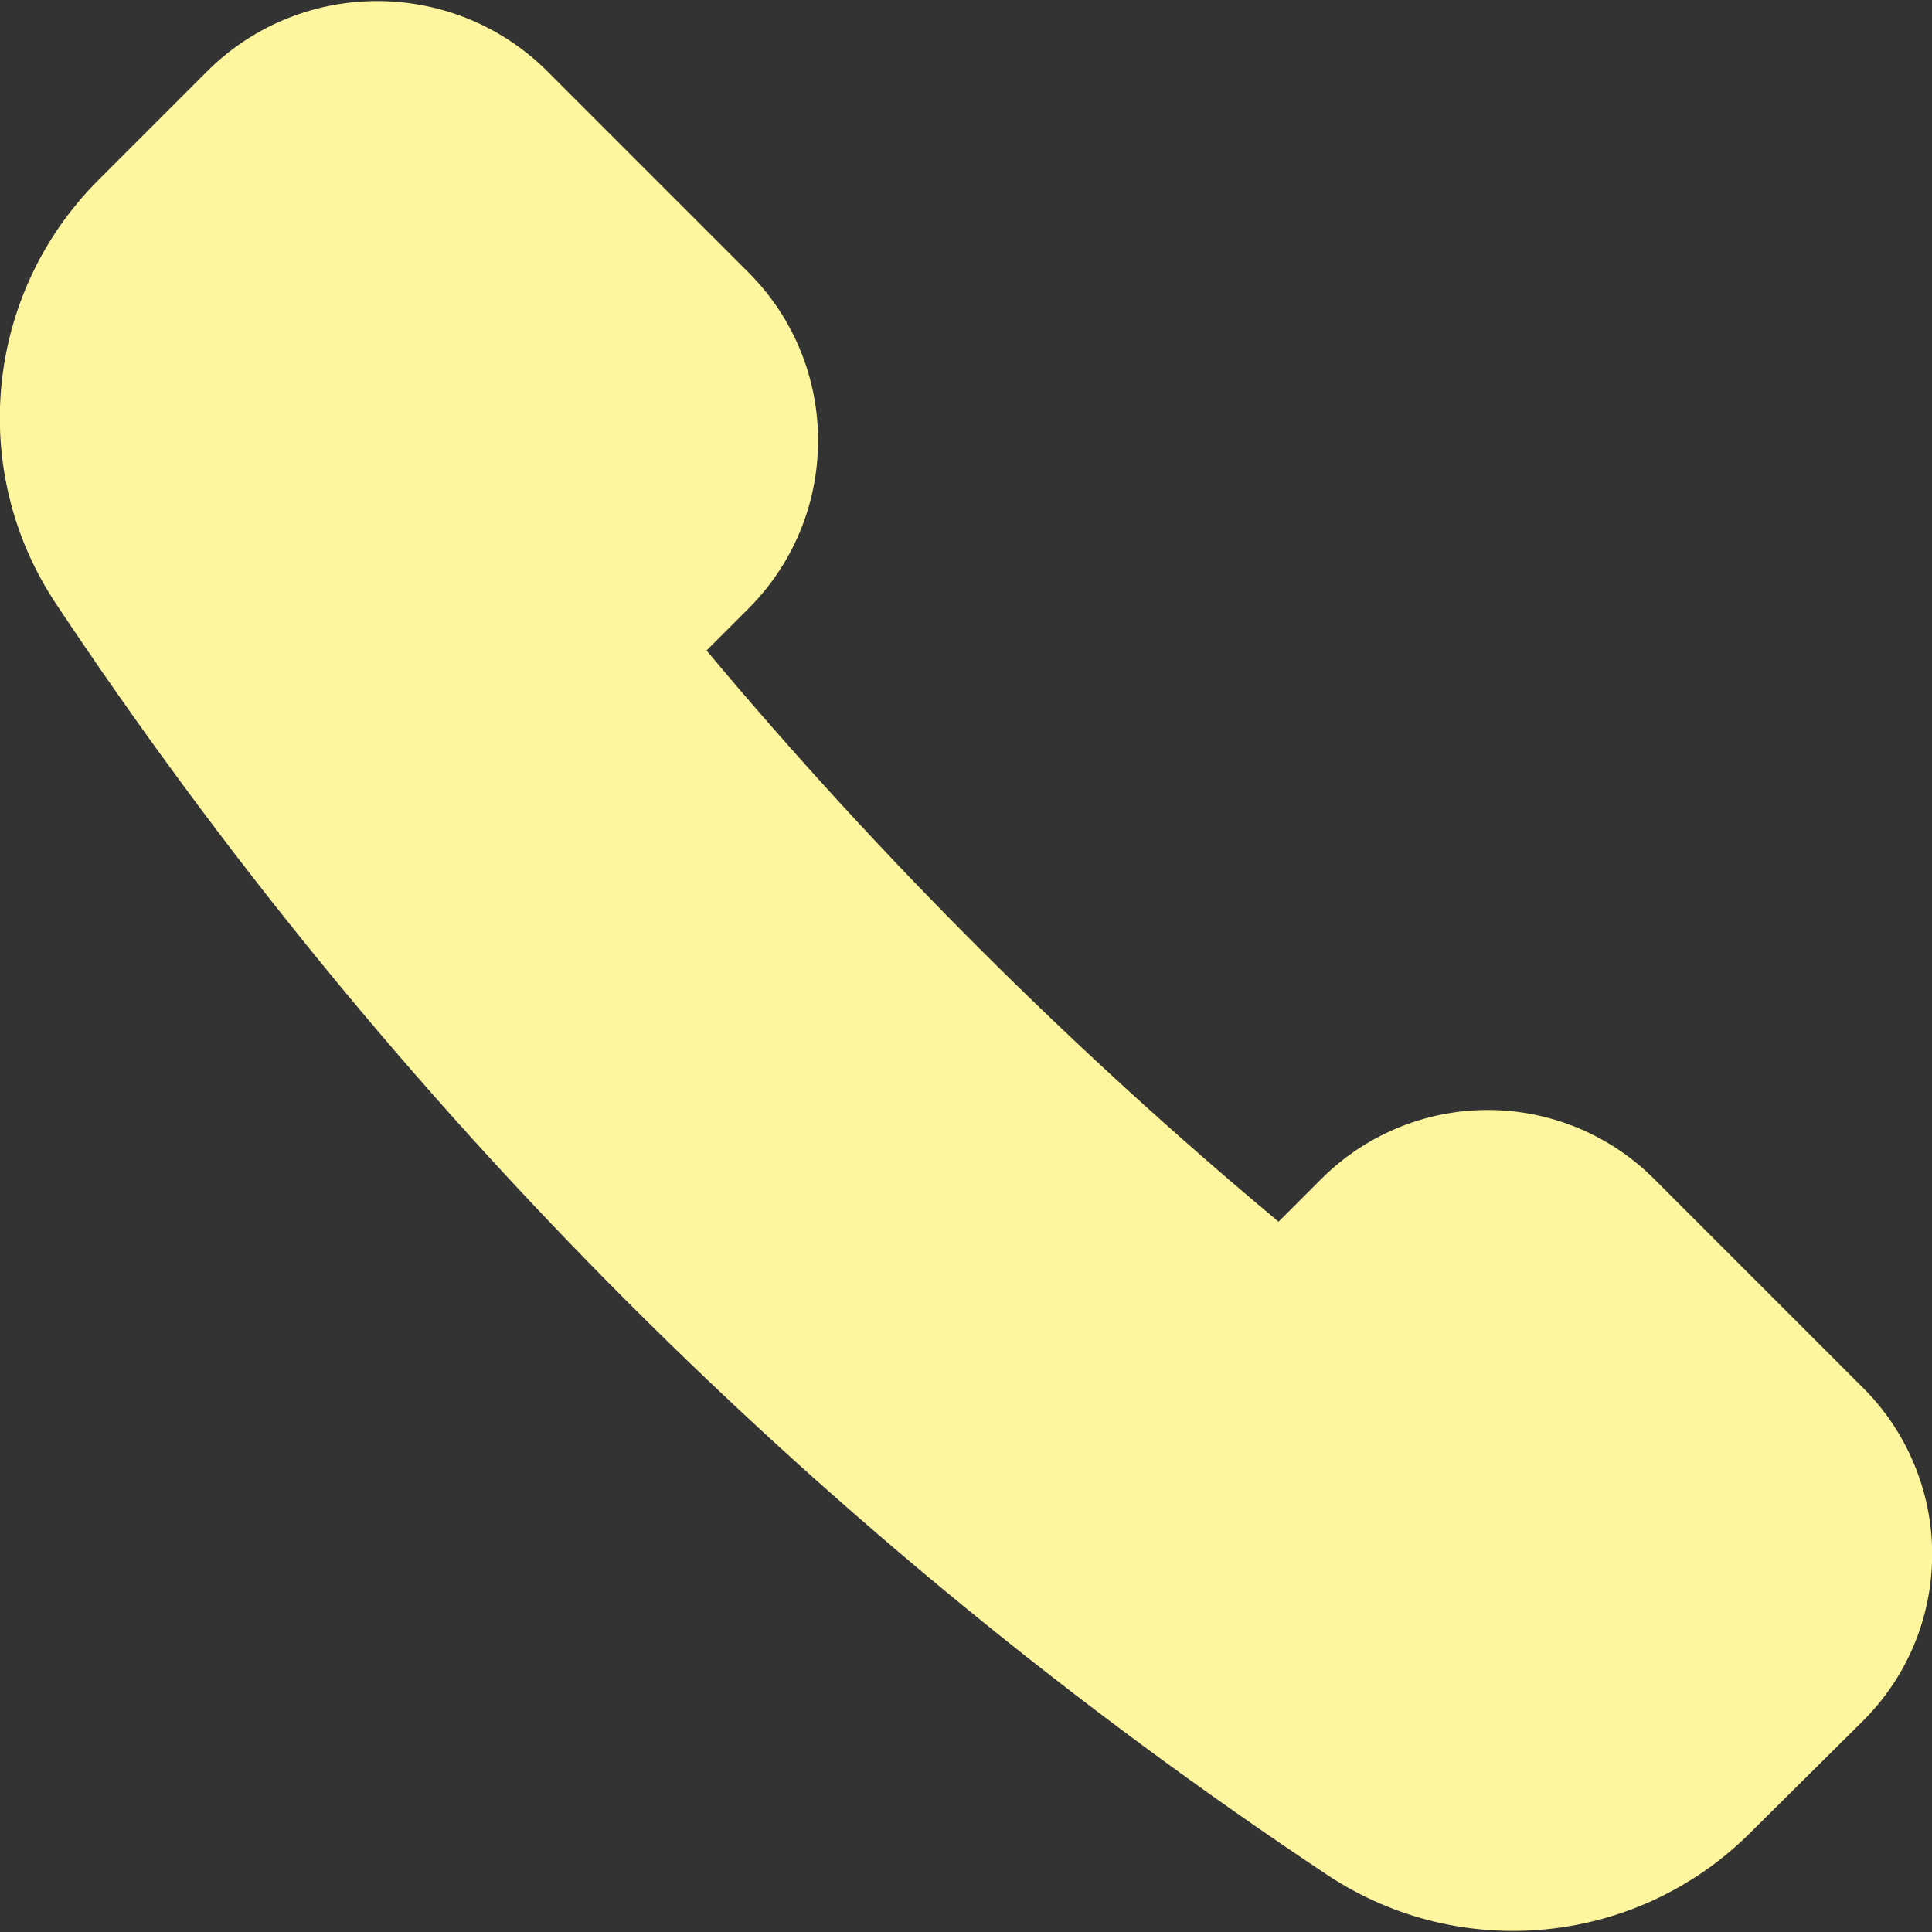 <svg width="23" height="23" viewBox="0 0 23 23" fill="none" xmlns="http://www.w3.org/2000/svg">
<rect x="0" y="0" width="23" height="23" fill="#333333" stroke="none"/>
<path d="M22.161 16.504L19.711 14.054C19.184 13.517 18.464 13.214 17.711 13.214C16.959 13.214 16.238 13.517 15.711 14.054L15.221 14.544C12.753 12.485 10.474 10.209 8.411 7.744L8.911 7.244C10.015 6.139 10.015 4.349 8.911 3.244L6.491 0.824C5.377 -0.258 3.605 -0.258 2.491 0.824L1.151 2.164C-0.172 3.505 -0.381 5.588 0.651 7.164C4.647 13.181 9.805 18.338 15.821 22.334C17.398 23.366 19.48 23.158 20.821 21.834L22.161 20.504C22.699 19.978 23.002 19.257 23.002 18.504C23.002 17.752 22.699 17.031 22.161 16.504Z" fill="#FEF59F"/>
</svg>
